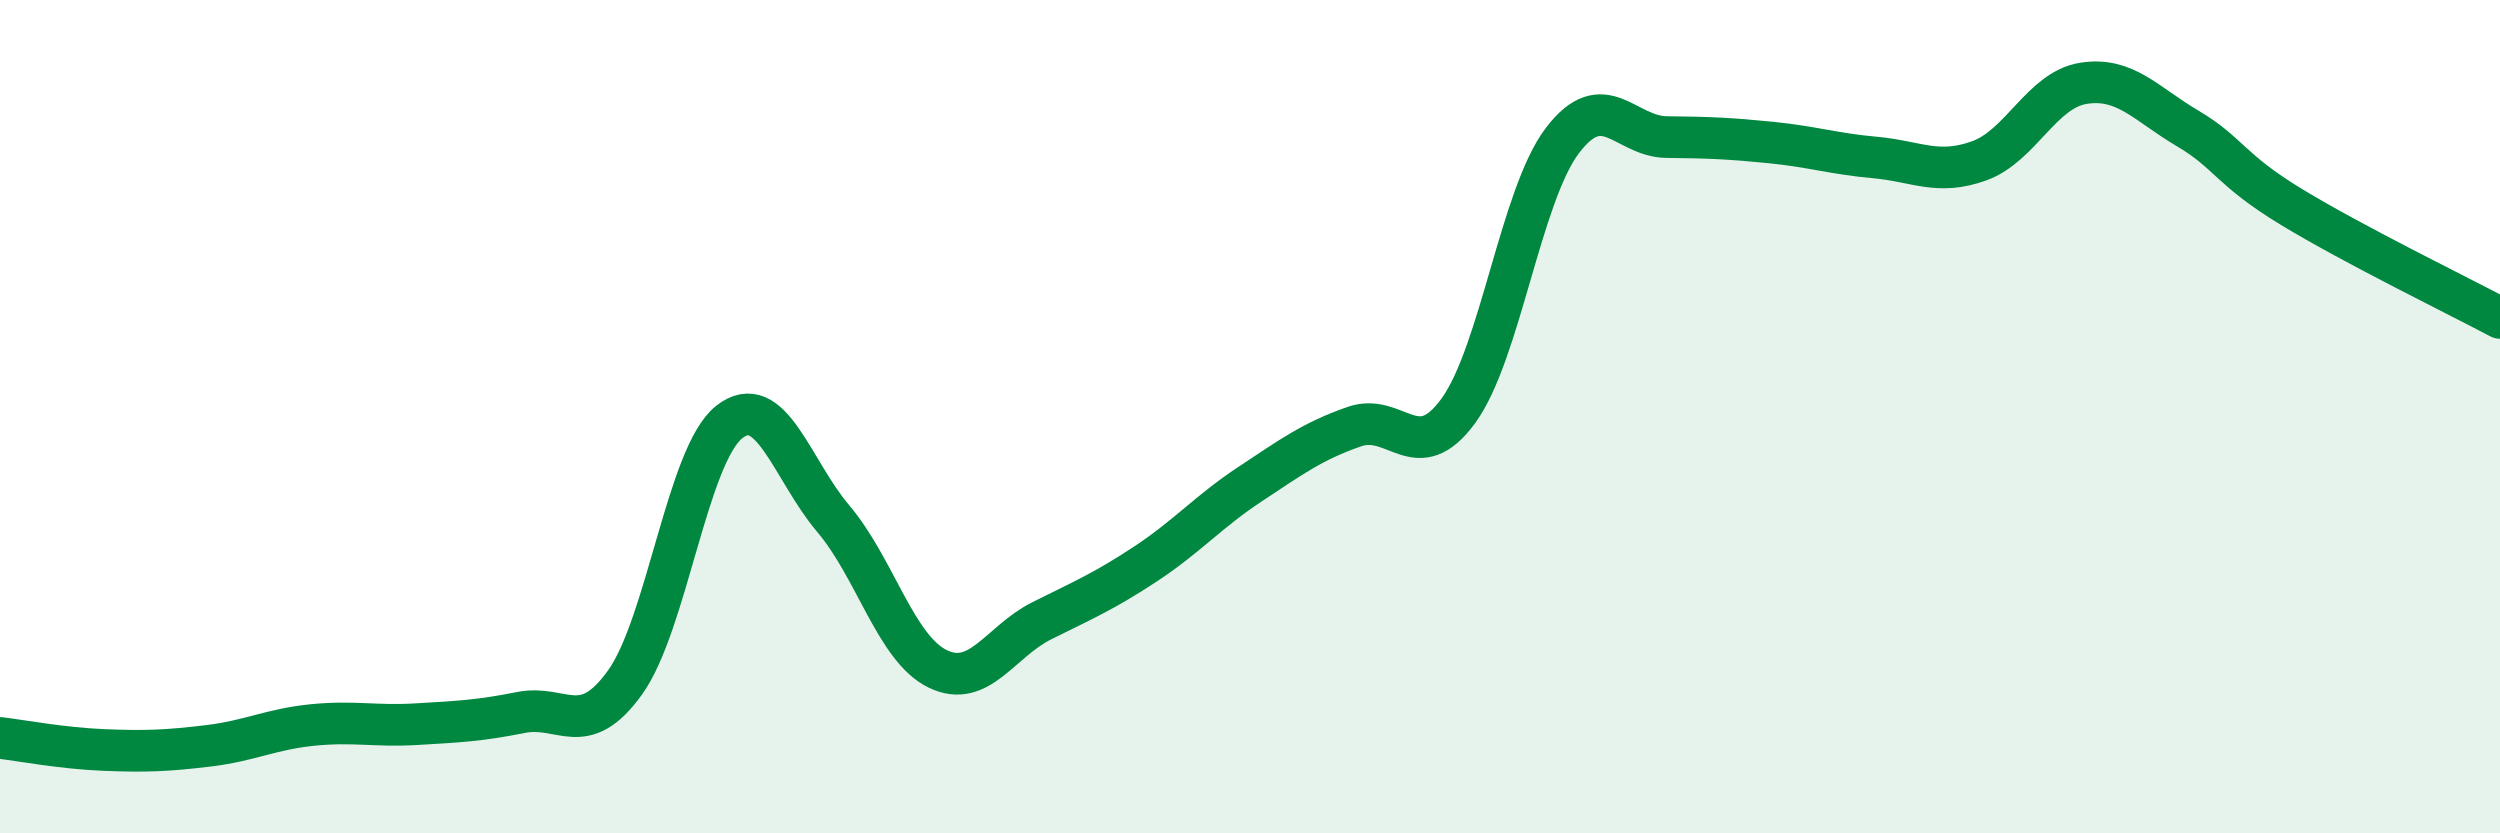 
    <svg width="60" height="20" viewBox="0 0 60 20" xmlns="http://www.w3.org/2000/svg">
      <path
        d="M 0,17.71 C 0.5,17.77 1.5,17.96 2.5,18 C 3.5,18.04 4,18.02 5,17.9 C 6,17.78 6.5,17.5 7.5,17.4 C 8.5,17.3 9,17.44 10,17.38 C 11,17.32 11.5,17.3 12.5,17.1 C 13.5,16.9 14,17.77 15,16.38 C 16,14.99 16.5,10.92 17.5,10.13 C 18.5,9.34 19,11.27 20,12.45 C 21,13.63 21.5,15.56 22.5,16.05 C 23.5,16.54 24,15.4 25,14.9 C 26,14.4 26.5,14.19 27.5,13.53 C 28.5,12.87 29,12.28 30,11.62 C 31,10.96 31.5,10.59 32.5,10.24 C 33.5,9.89 34,11.23 35,9.86 C 36,8.49 36.5,4.68 37.5,3.37 C 38.5,2.06 39,3.28 40,3.29 C 41,3.3 41.5,3.32 42.5,3.42 C 43.5,3.52 44,3.69 45,3.78 C 46,3.87 46.5,4.22 47.5,3.86 C 48.5,3.5 49,2.16 50,2 C 51,1.84 51.5,2.49 52.5,3.08 C 53.5,3.67 53.5,4.06 55,4.97 C 56.5,5.88 59,7.1 60,7.63L60 20L0 20Z"
        fill="#008740"
        opacity="0.1"
        stroke-linecap="round"
        stroke-linejoin="round"
      />
      <path
        d="M 0,17.71 C 0.5,17.77 1.5,17.96 2.5,18 C 3.5,18.04 4,18.02 5,17.9 C 6,17.78 6.5,17.5 7.5,17.4 C 8.5,17.3 9,17.44 10,17.38 C 11,17.32 11.5,17.3 12.5,17.1 C 13.5,16.9 14,17.77 15,16.38 C 16,14.99 16.5,10.92 17.5,10.13 C 18.5,9.34 19,11.27 20,12.45 C 21,13.63 21.5,15.56 22.5,16.05 C 23.5,16.54 24,15.4 25,14.9 C 26,14.4 26.5,14.19 27.5,13.53 C 28.5,12.87 29,12.28 30,11.62 C 31,10.96 31.5,10.59 32.5,10.24 C 33.5,9.89 34,11.23 35,9.86 C 36,8.49 36.5,4.68 37.5,3.37 C 38.5,2.06 39,3.28 40,3.29 C 41,3.3 41.5,3.32 42.5,3.42 C 43.5,3.52 44,3.69 45,3.78 C 46,3.87 46.5,4.22 47.5,3.86 C 48.5,3.5 49,2.16 50,2 C 51,1.84 51.5,2.49 52.5,3.08 C 53.5,3.67 53.5,4.06 55,4.97 C 56.5,5.88 59,7.1 60,7.63"
        stroke="#008740"
        stroke-width="1"
        fill="none"
        stroke-linecap="round"
        stroke-linejoin="round"
      />
    </svg>
  